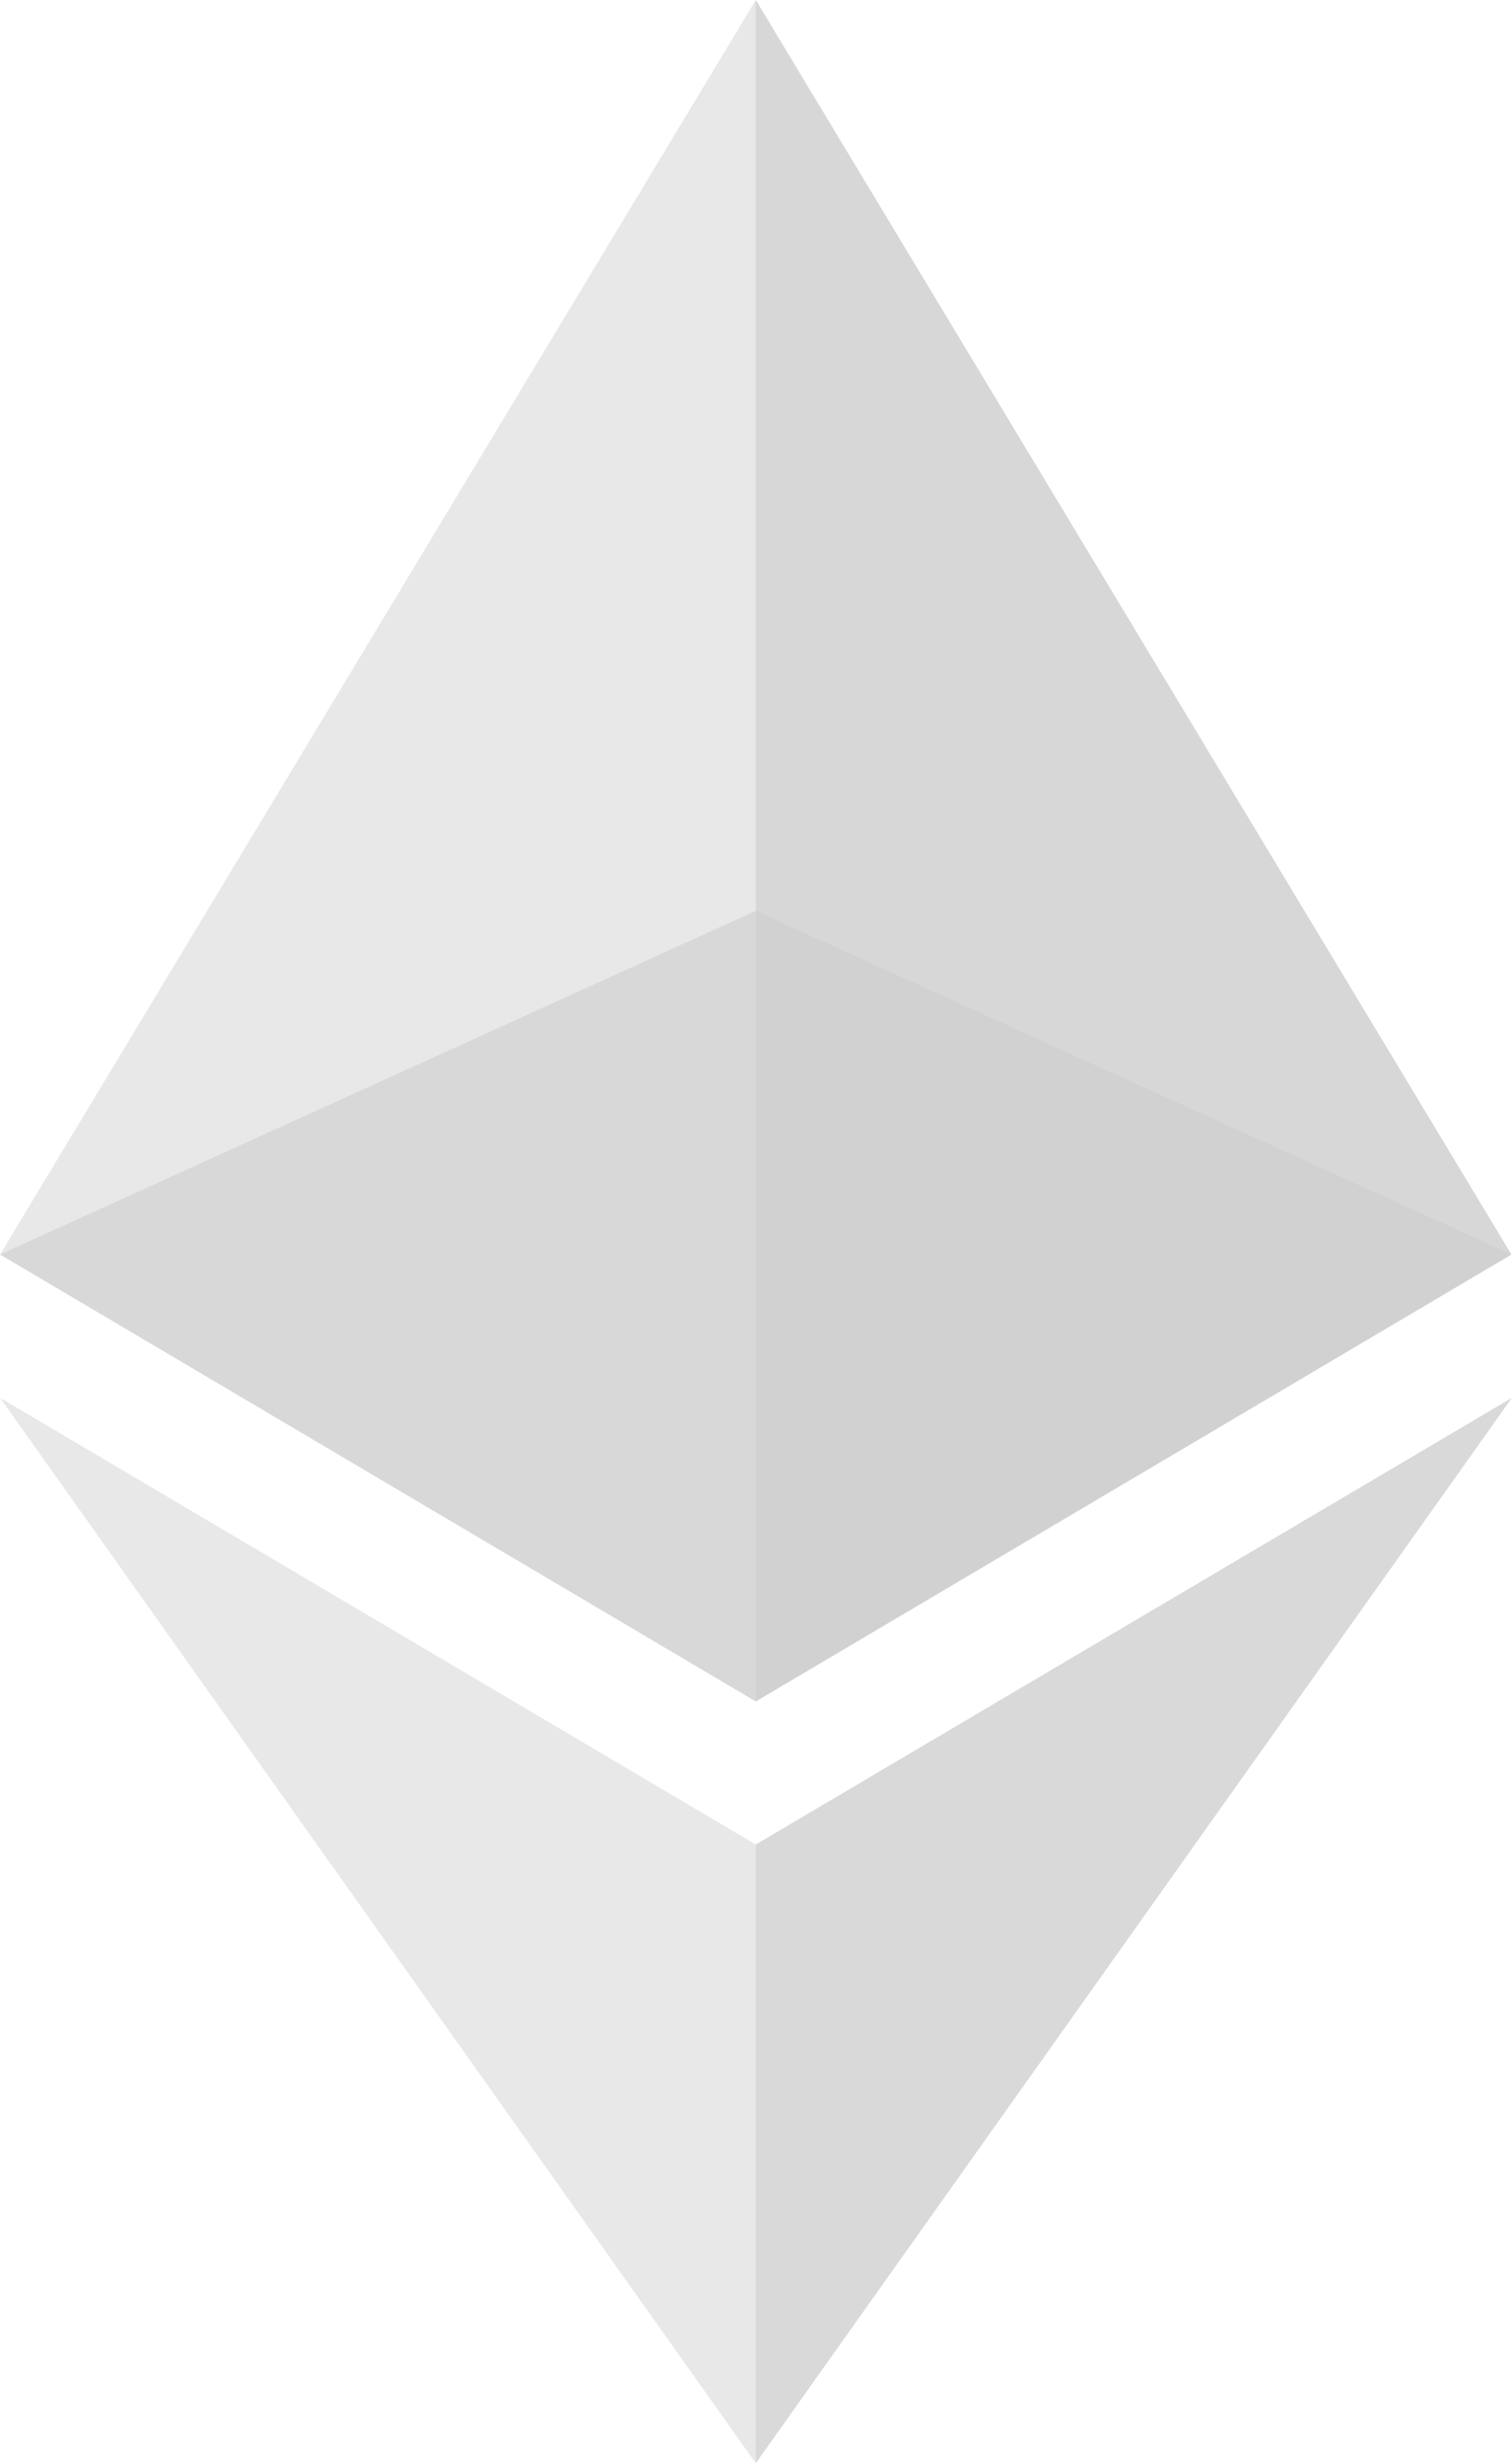 <svg width="1535" height="2500" viewBox="0 0 256 417" xmlns="http://www.w3.org/2000/svg" preserveAspectRatio="xMidYMid"><path fill="#d7d7d7" d="M127.961 0l-2.795 9.5v275.668l2.795 2.79 127.962-75.638z"/><path fill="#e8e8e8" d="M127.962 0L0 212.32l127.962 75.639V154.158z"/><path fill="#d9d9d9" d="M127.961 312.187l-1.575 1.92v98.199l1.575 4.6L256 236.587z"/><path fill="#e8e8e8" d="M127.962 416.905v-104.72L0 236.585z"/><path fill="#d1d1d1" d="M127.961 287.958l127.96-75.637-127.96-58.162z"/><path fill="#d8d8d8" d="M0 212.32l127.96 75.638v-133.8z"/></svg>